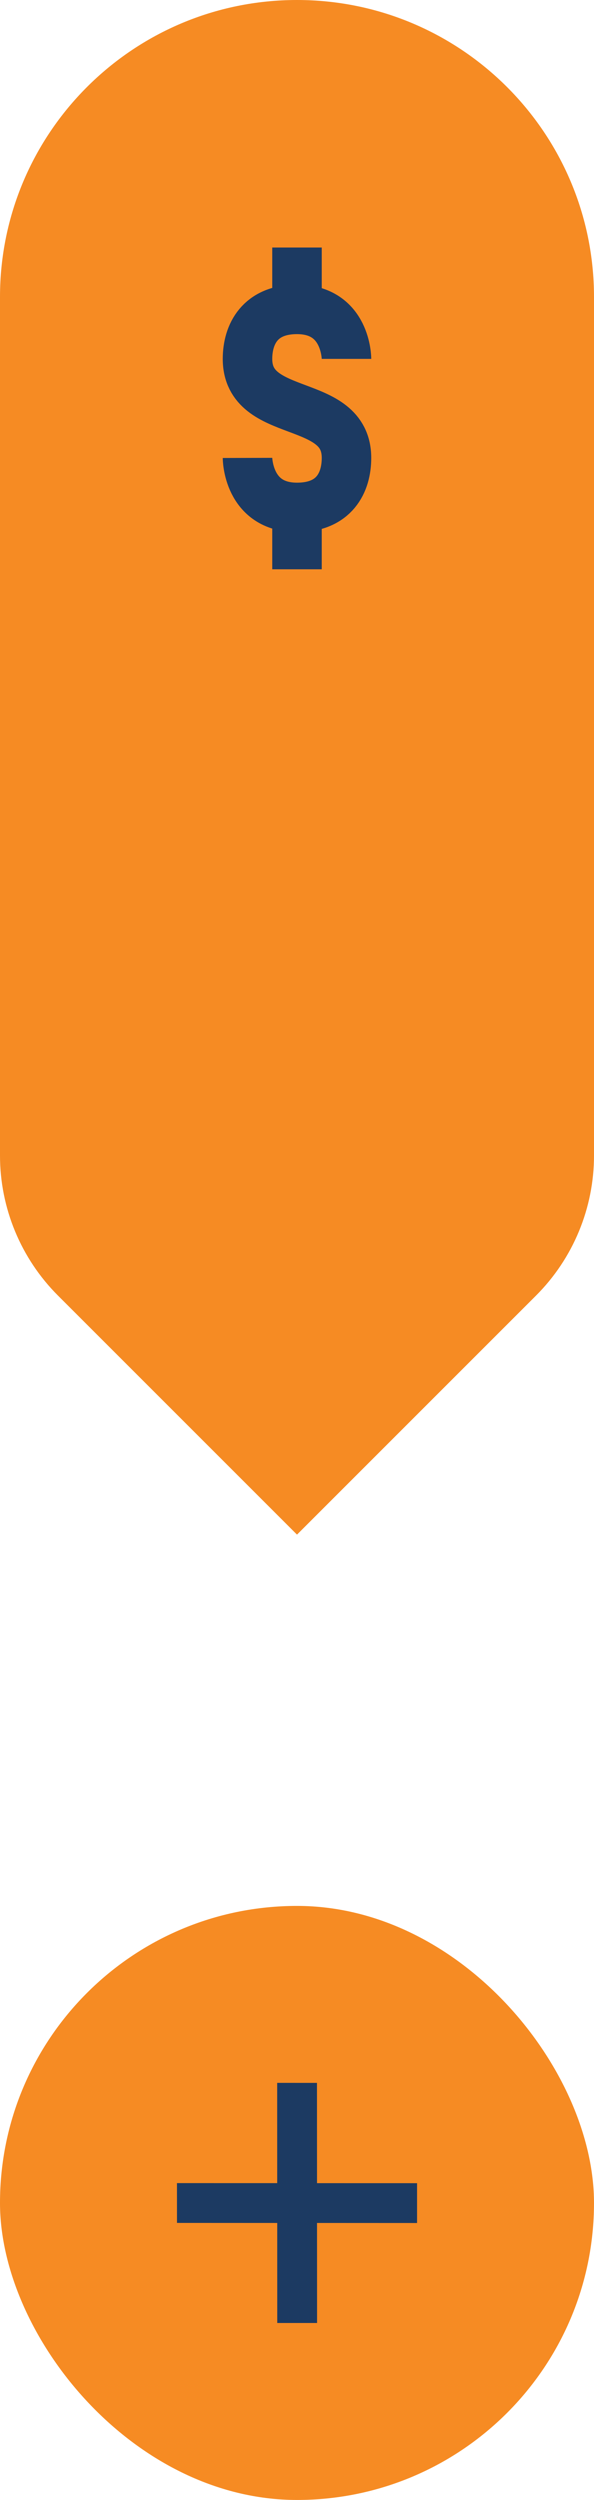 <svg width="24" height="101" viewBox="0 0 24 101" fill="none" xmlns="http://www.w3.org/2000/svg">
<rect y="77" width="24" height="24" rx="12" fill="#F68B23"/>
<path d="M12.809 88.201L16.851 88.202L16.851 89.811L12.809 89.809L12.811 93.85L11.202 93.85L11.201 89.809L7.151 89.807L7.15 88.199L11.2 88.2L11.199 84.149L12.807 84.15L12.809 88.201Z" fill="#1C3A62"/>
<path d="M12 62L2.343 52.343C0.843 50.843 0 48.808 0 46.686V12C0 5.373 5.373 0 12 0C18.627 0 24 5.373 24 12V46.686C24 48.808 23.157 50.843 21.657 52.343L12 62Z" fill="#F68B23"/>
<path d="M14 14.499C14 14.499 14 12.499 12 12.499M12 12.499C10.506 12.499 10.002 13.499 10 14.499C10 17 14 16 14 18.5C14 19.5 13.506 20.5 12 20.5M12 12.499V10M12 20.5C10.006 20.5 10 18.5 10 18.5M12 20.5V23" stroke="#1C3A62" stroke-width="2"/>
</svg>
